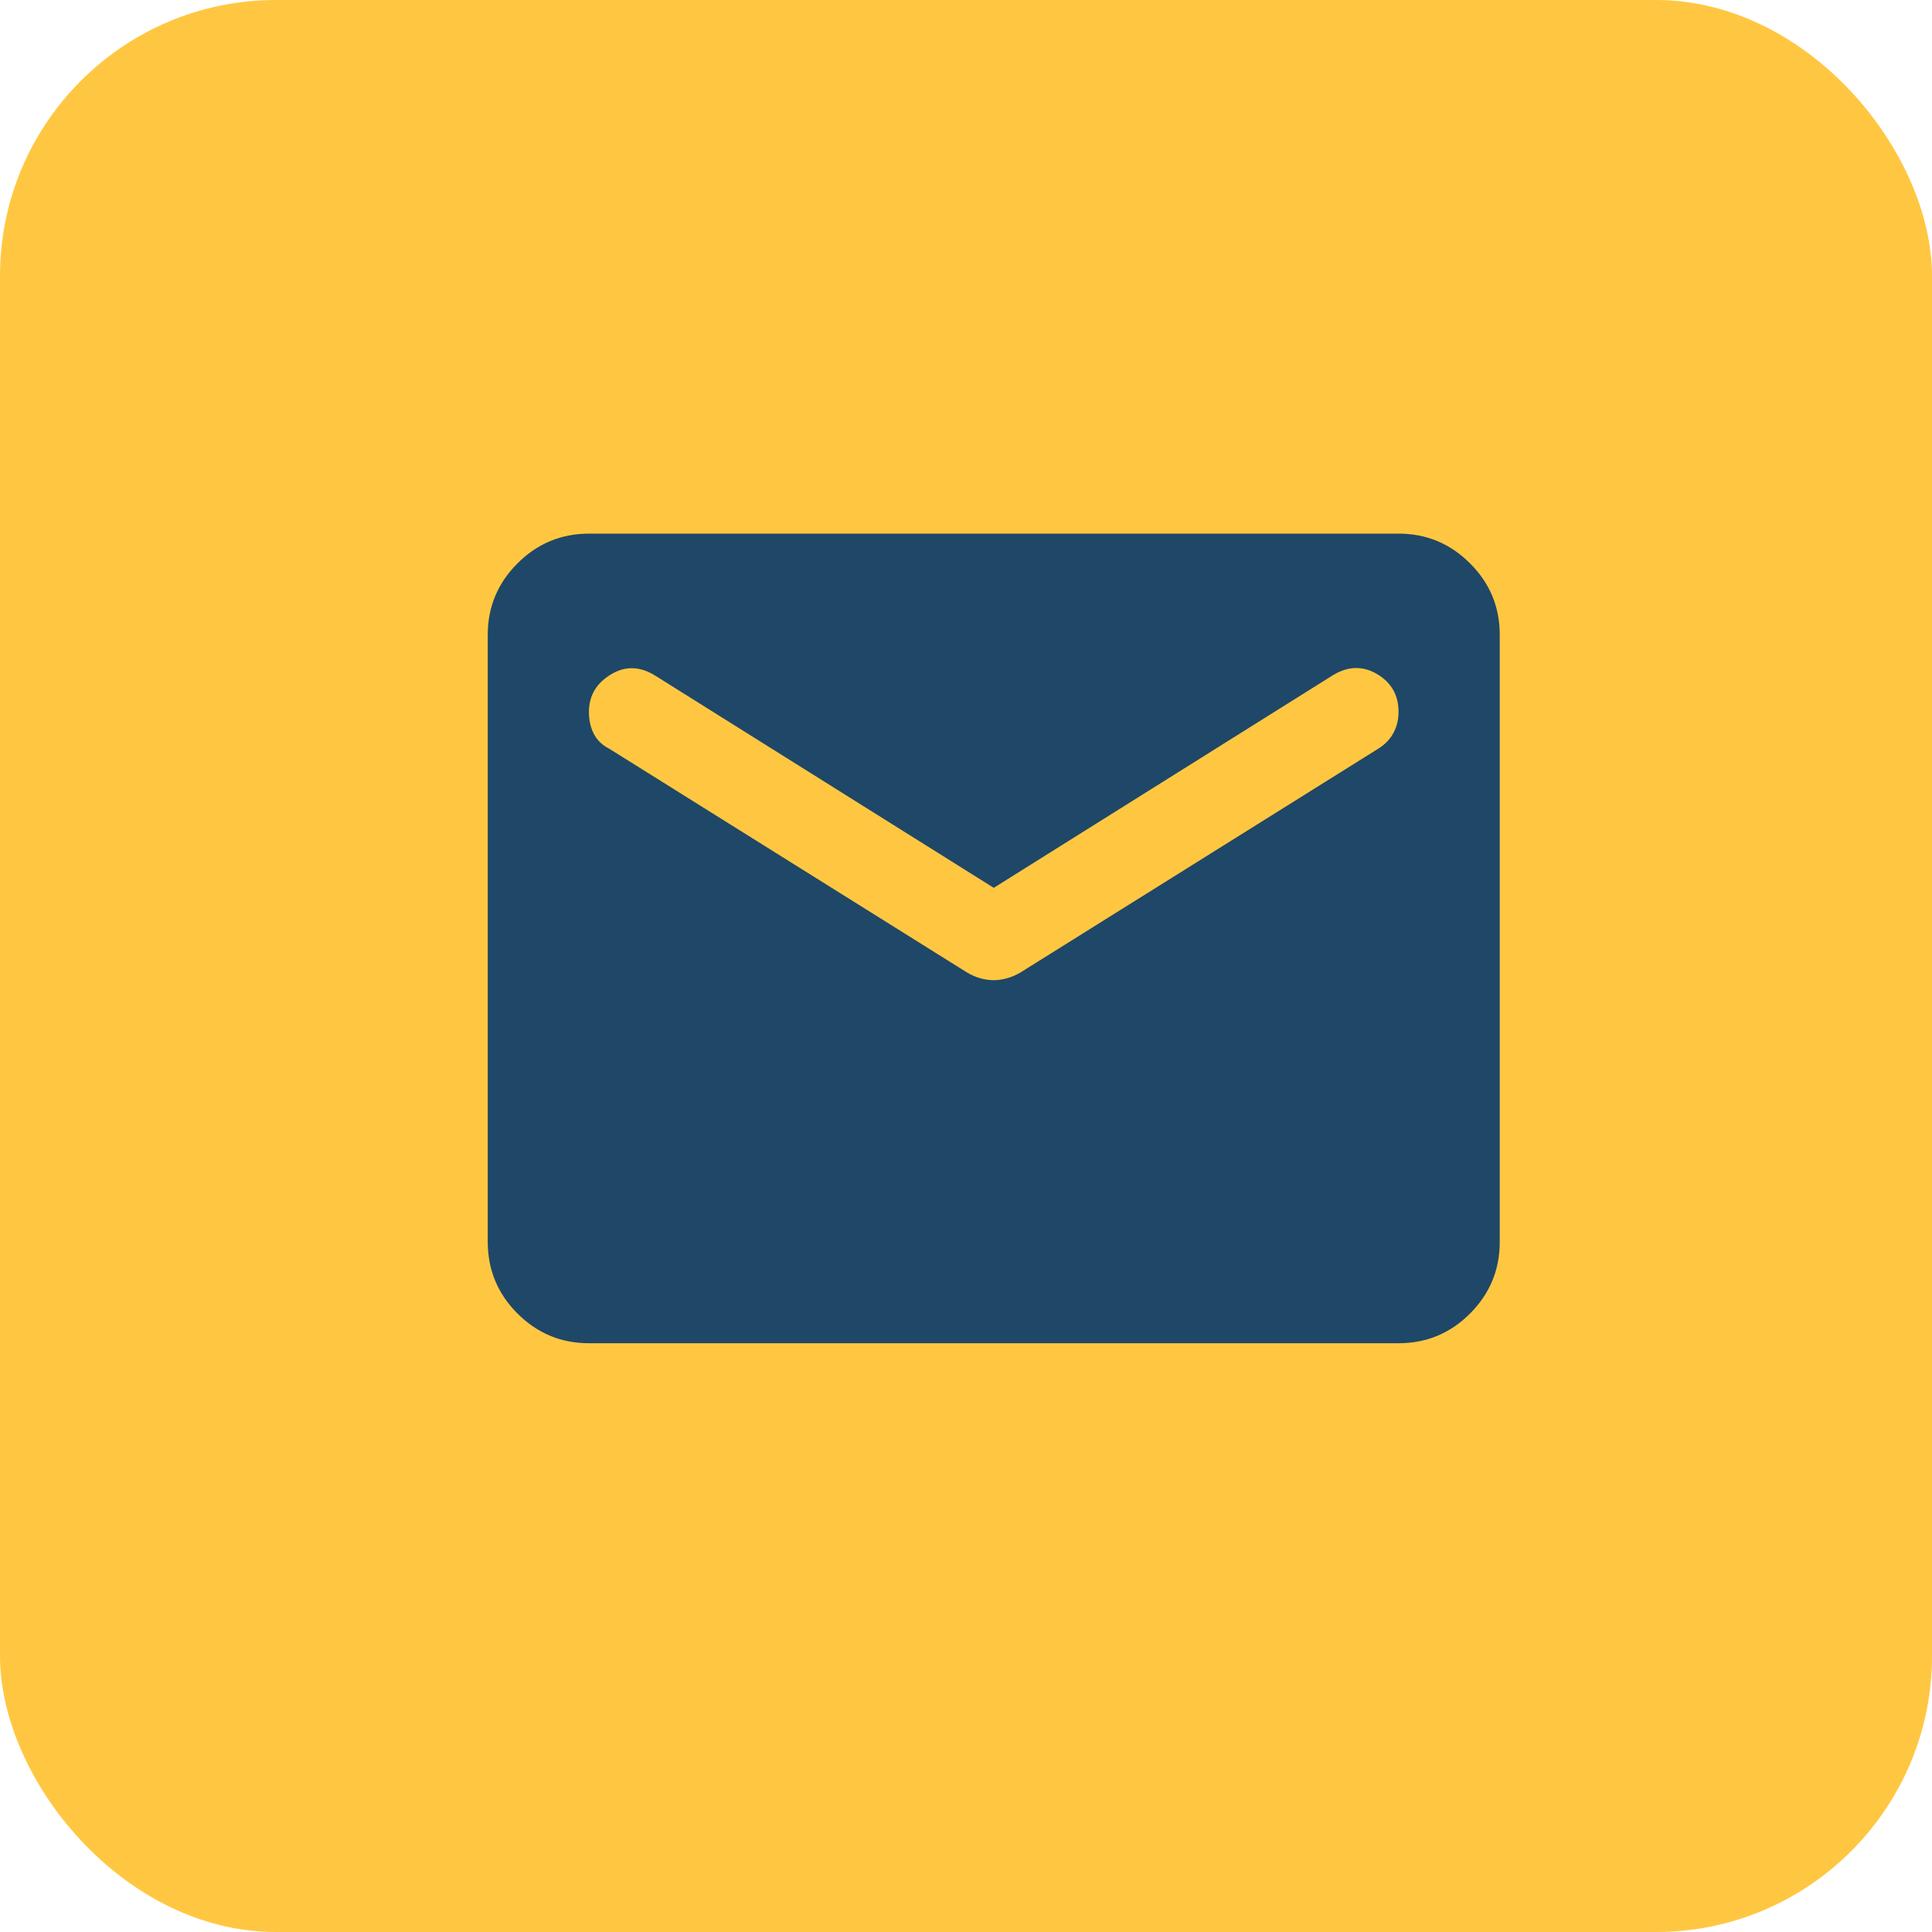 <?xml version="1.0" encoding="UTF-8"?> <svg xmlns="http://www.w3.org/2000/svg" width="35" height="35" viewBox="0 0 35 35" fill="none"><rect width="35" height="35" rx="5" fill="#FFC741"></rect><path d="M10.669 24.334C10.165 24.334 9.734 24.154 9.375 23.796C9.016 23.437 8.837 23.005 8.836 22.5V11.5C8.836 10.996 9.016 10.565 9.375 10.206C9.734 9.847 10.166 9.668 10.669 9.667H25.336C25.84 9.667 26.272 9.847 26.631 10.206C26.991 10.565 27.17 10.997 27.169 11.5V22.5C27.169 23.005 26.99 23.436 26.631 23.796C26.273 24.155 25.841 24.334 25.336 24.334H10.669ZM18.003 17.757C18.079 17.757 18.159 17.745 18.244 17.722C18.328 17.698 18.408 17.664 18.484 17.619L24.969 13.563C25.091 13.486 25.183 13.391 25.244 13.277C25.305 13.162 25.336 13.036 25.336 12.898C25.336 12.593 25.206 12.364 24.946 12.211C24.687 12.058 24.419 12.066 24.144 12.234L18.003 16.084L11.861 12.234C11.586 12.066 11.319 12.062 11.059 12.223C10.799 12.383 10.669 12.609 10.669 12.898C10.669 13.051 10.7 13.185 10.761 13.3C10.822 13.415 10.914 13.502 11.036 13.563L17.521 17.619C17.598 17.665 17.678 17.699 17.762 17.723C17.847 17.746 17.927 17.757 18.003 17.757Z" fill="#1F4767"></path></svg> 
